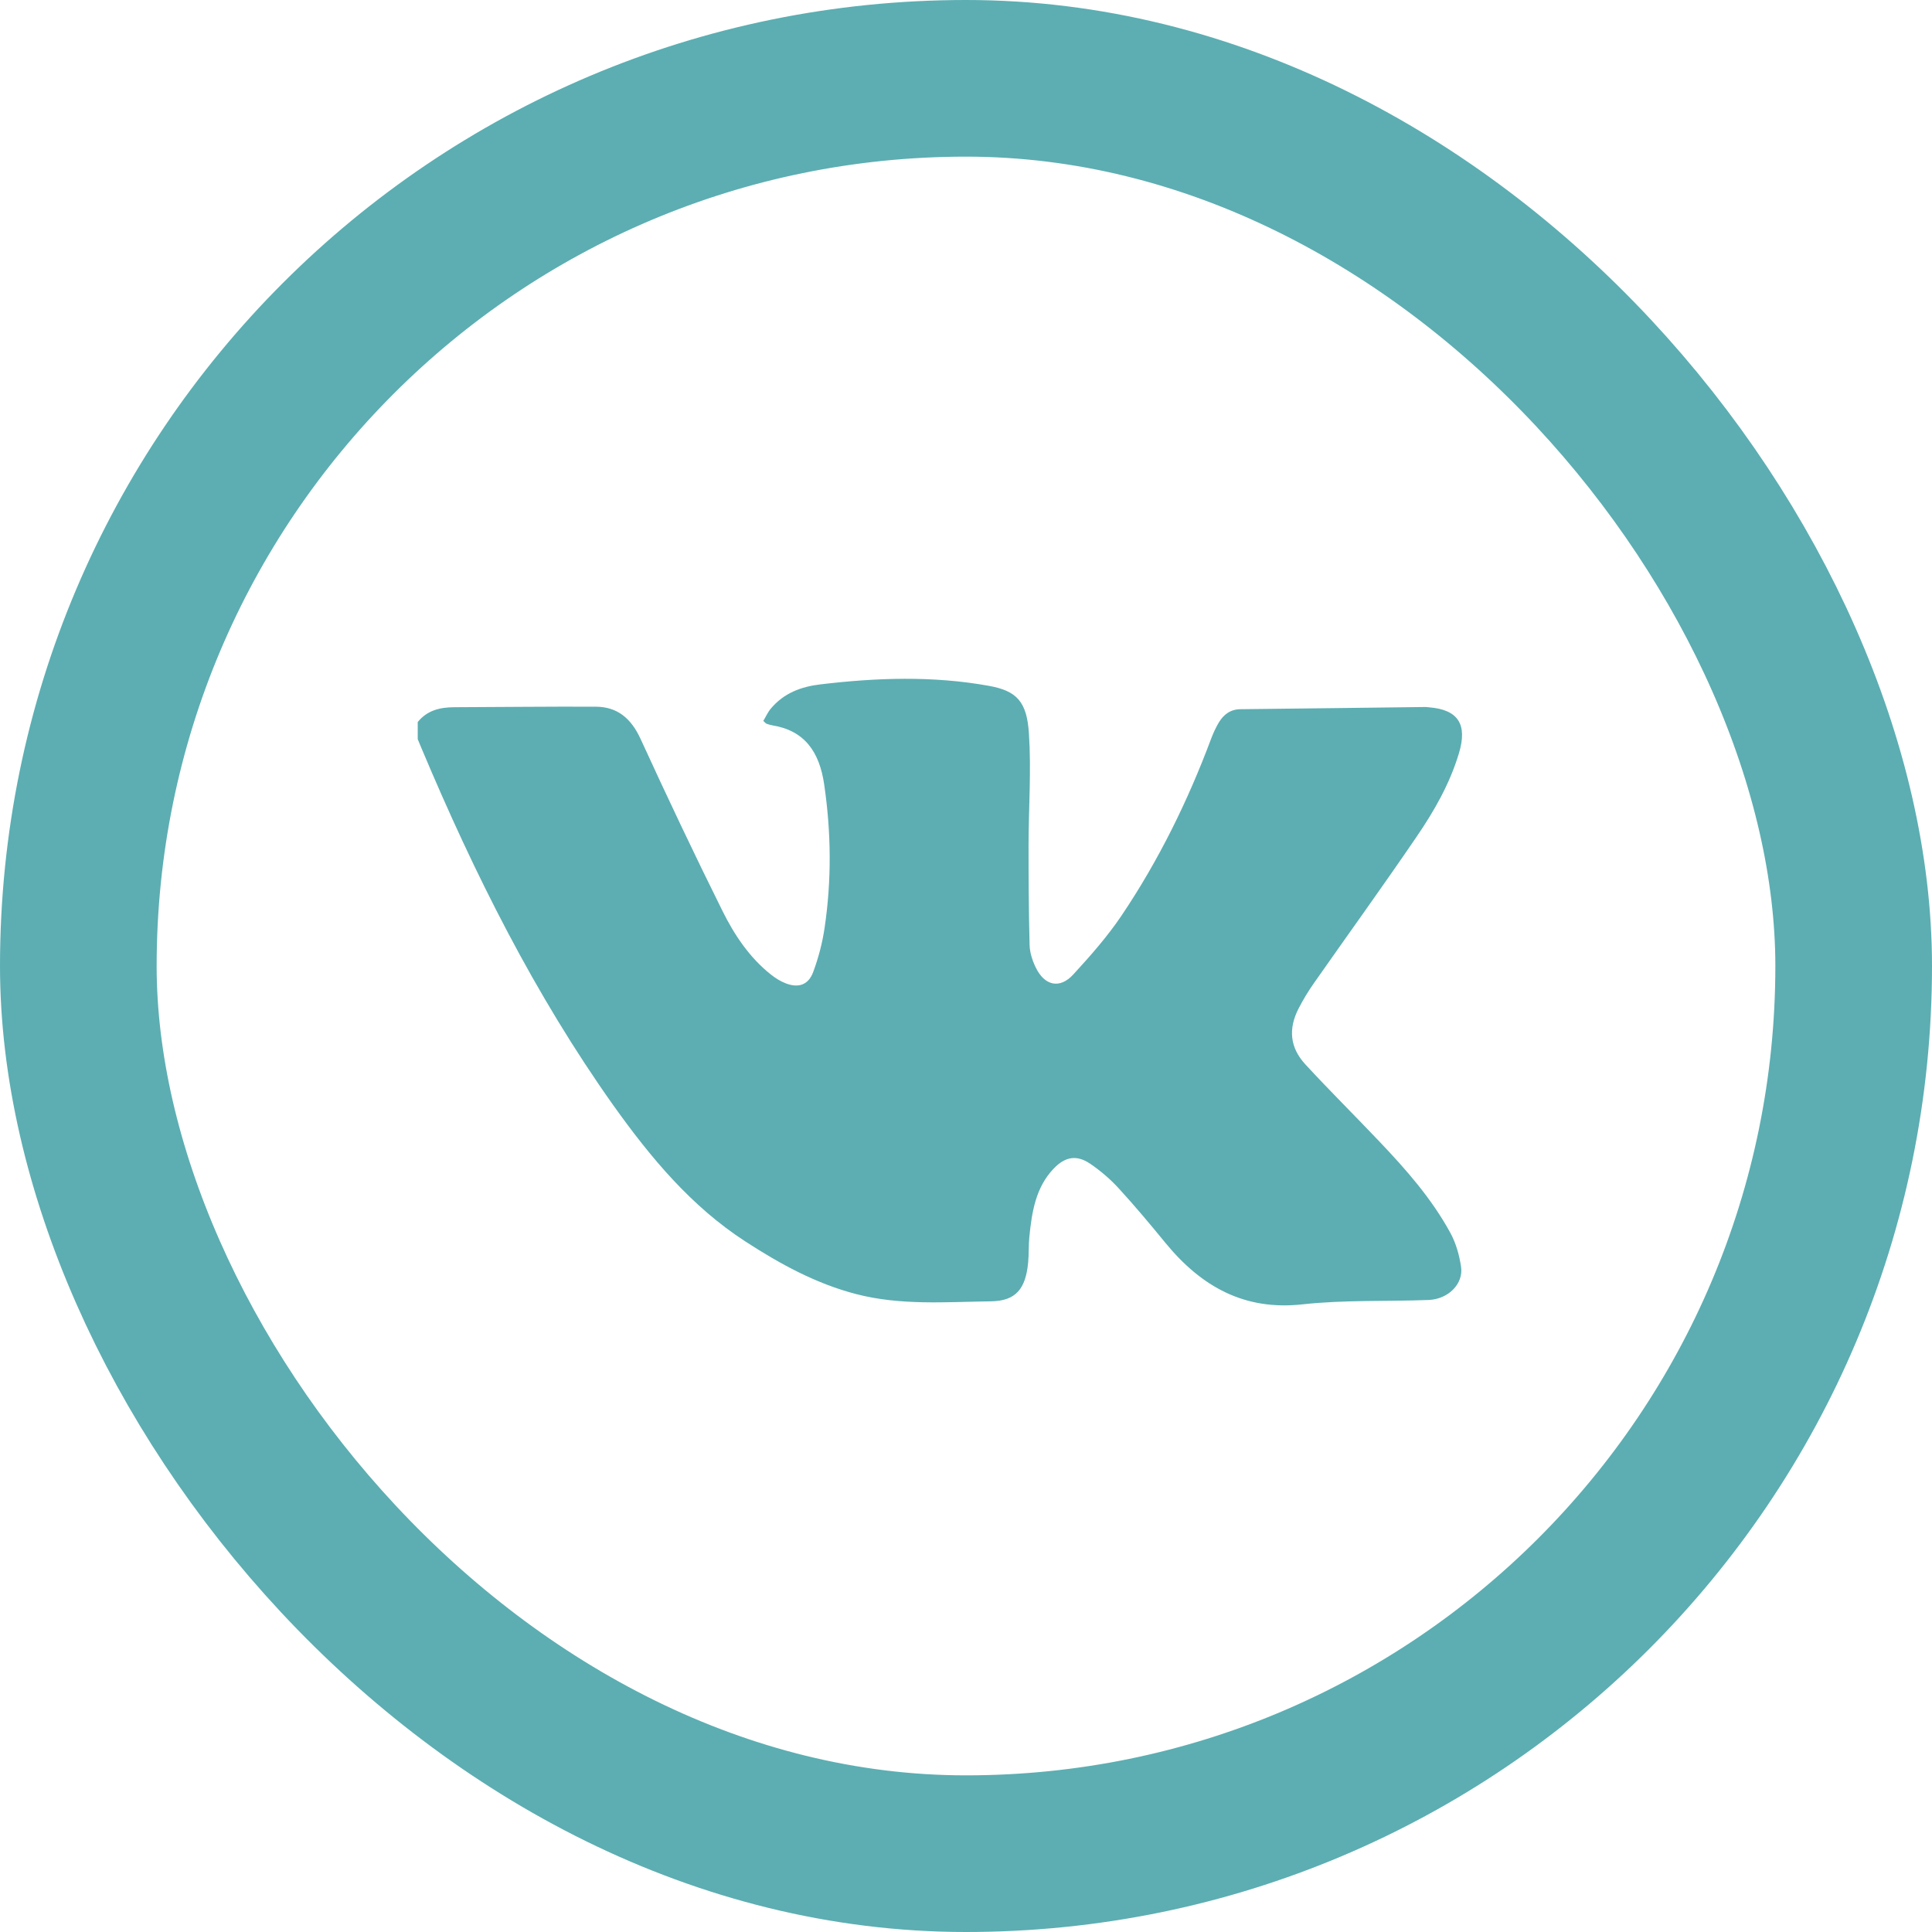 <?xml version="1.0" encoding="UTF-8"?> <svg xmlns="http://www.w3.org/2000/svg" width="37" height="37" viewBox="0 0 37 37" fill="none"><rect x="1.5" y="1.5" width="34" height="34" rx="17" stroke="#5CAEB2" stroke-width="3"></rect><path d="M8 13.828C8.183 13.601 8.429 13.546 8.696 13.544C9.601 13.541 10.505 13.53 11.41 13.534C11.821 13.536 12.086 13.755 12.268 14.152C12.774 15.256 13.294 16.354 13.834 17.441C14.064 17.906 14.355 18.34 14.764 18.664C14.851 18.733 14.949 18.795 15.05 18.833C15.293 18.926 15.483 18.862 15.574 18.614C15.674 18.345 15.749 18.06 15.791 17.775C15.928 16.858 15.919 15.942 15.784 15.023C15.693 14.398 15.409 13.991 14.79 13.891C14.752 13.885 14.714 13.872 14.677 13.859C14.666 13.855 14.658 13.842 14.618 13.806C14.664 13.732 14.702 13.642 14.762 13.571C15.012 13.272 15.345 13.15 15.709 13.107C16.786 12.978 17.862 12.941 18.935 13.134C19.473 13.23 19.666 13.438 19.705 14.046C19.752 14.752 19.7 15.464 19.698 16.174C19.698 16.816 19.701 17.457 19.718 18.098C19.722 18.243 19.771 18.395 19.834 18.525C20.003 18.879 20.296 18.945 20.554 18.663C20.882 18.306 21.207 17.938 21.479 17.534C22.19 16.478 22.752 15.334 23.201 14.13C23.24 14.03 23.286 13.93 23.341 13.838C23.436 13.68 23.567 13.584 23.757 13.582C24.935 13.57 26.113 13.554 27.292 13.54C27.317 13.54 27.343 13.543 27.369 13.546C27.925 13.591 28.108 13.871 27.94 14.427C27.764 15.013 27.465 15.534 27.128 16.027C26.485 16.97 25.817 17.895 25.162 18.83C25.054 18.984 24.956 19.146 24.87 19.313C24.669 19.703 24.703 20.062 24.998 20.383C25.459 20.883 25.943 21.362 26.411 21.855C26.922 22.392 27.414 22.948 27.776 23.611C27.883 23.806 27.948 24.038 27.981 24.261C28.029 24.587 27.738 24.88 27.361 24.896C26.556 24.927 25.743 24.892 24.943 24.98C23.839 25.102 23.014 24.648 22.322 23.806C22.03 23.449 21.733 23.094 21.421 22.754C21.26 22.579 21.076 22.422 20.881 22.289C20.621 22.111 20.4 22.15 20.18 22.379C19.834 22.74 19.761 23.211 19.713 23.69C19.697 23.853 19.706 24.018 19.69 24.181C19.642 24.681 19.457 24.915 18.979 24.922C18.117 24.933 17.251 25.005 16.396 24.783C15.629 24.584 14.945 24.21 14.277 23.777C13.242 23.107 12.464 22.175 11.746 21.168C10.244 19.052 9.087 16.742 8.076 14.339C8.051 14.279 8.026 14.217 8 14.156C8 14.047 8 13.937 8 13.828Z" fill="#5CAEB2"></path></svg> 